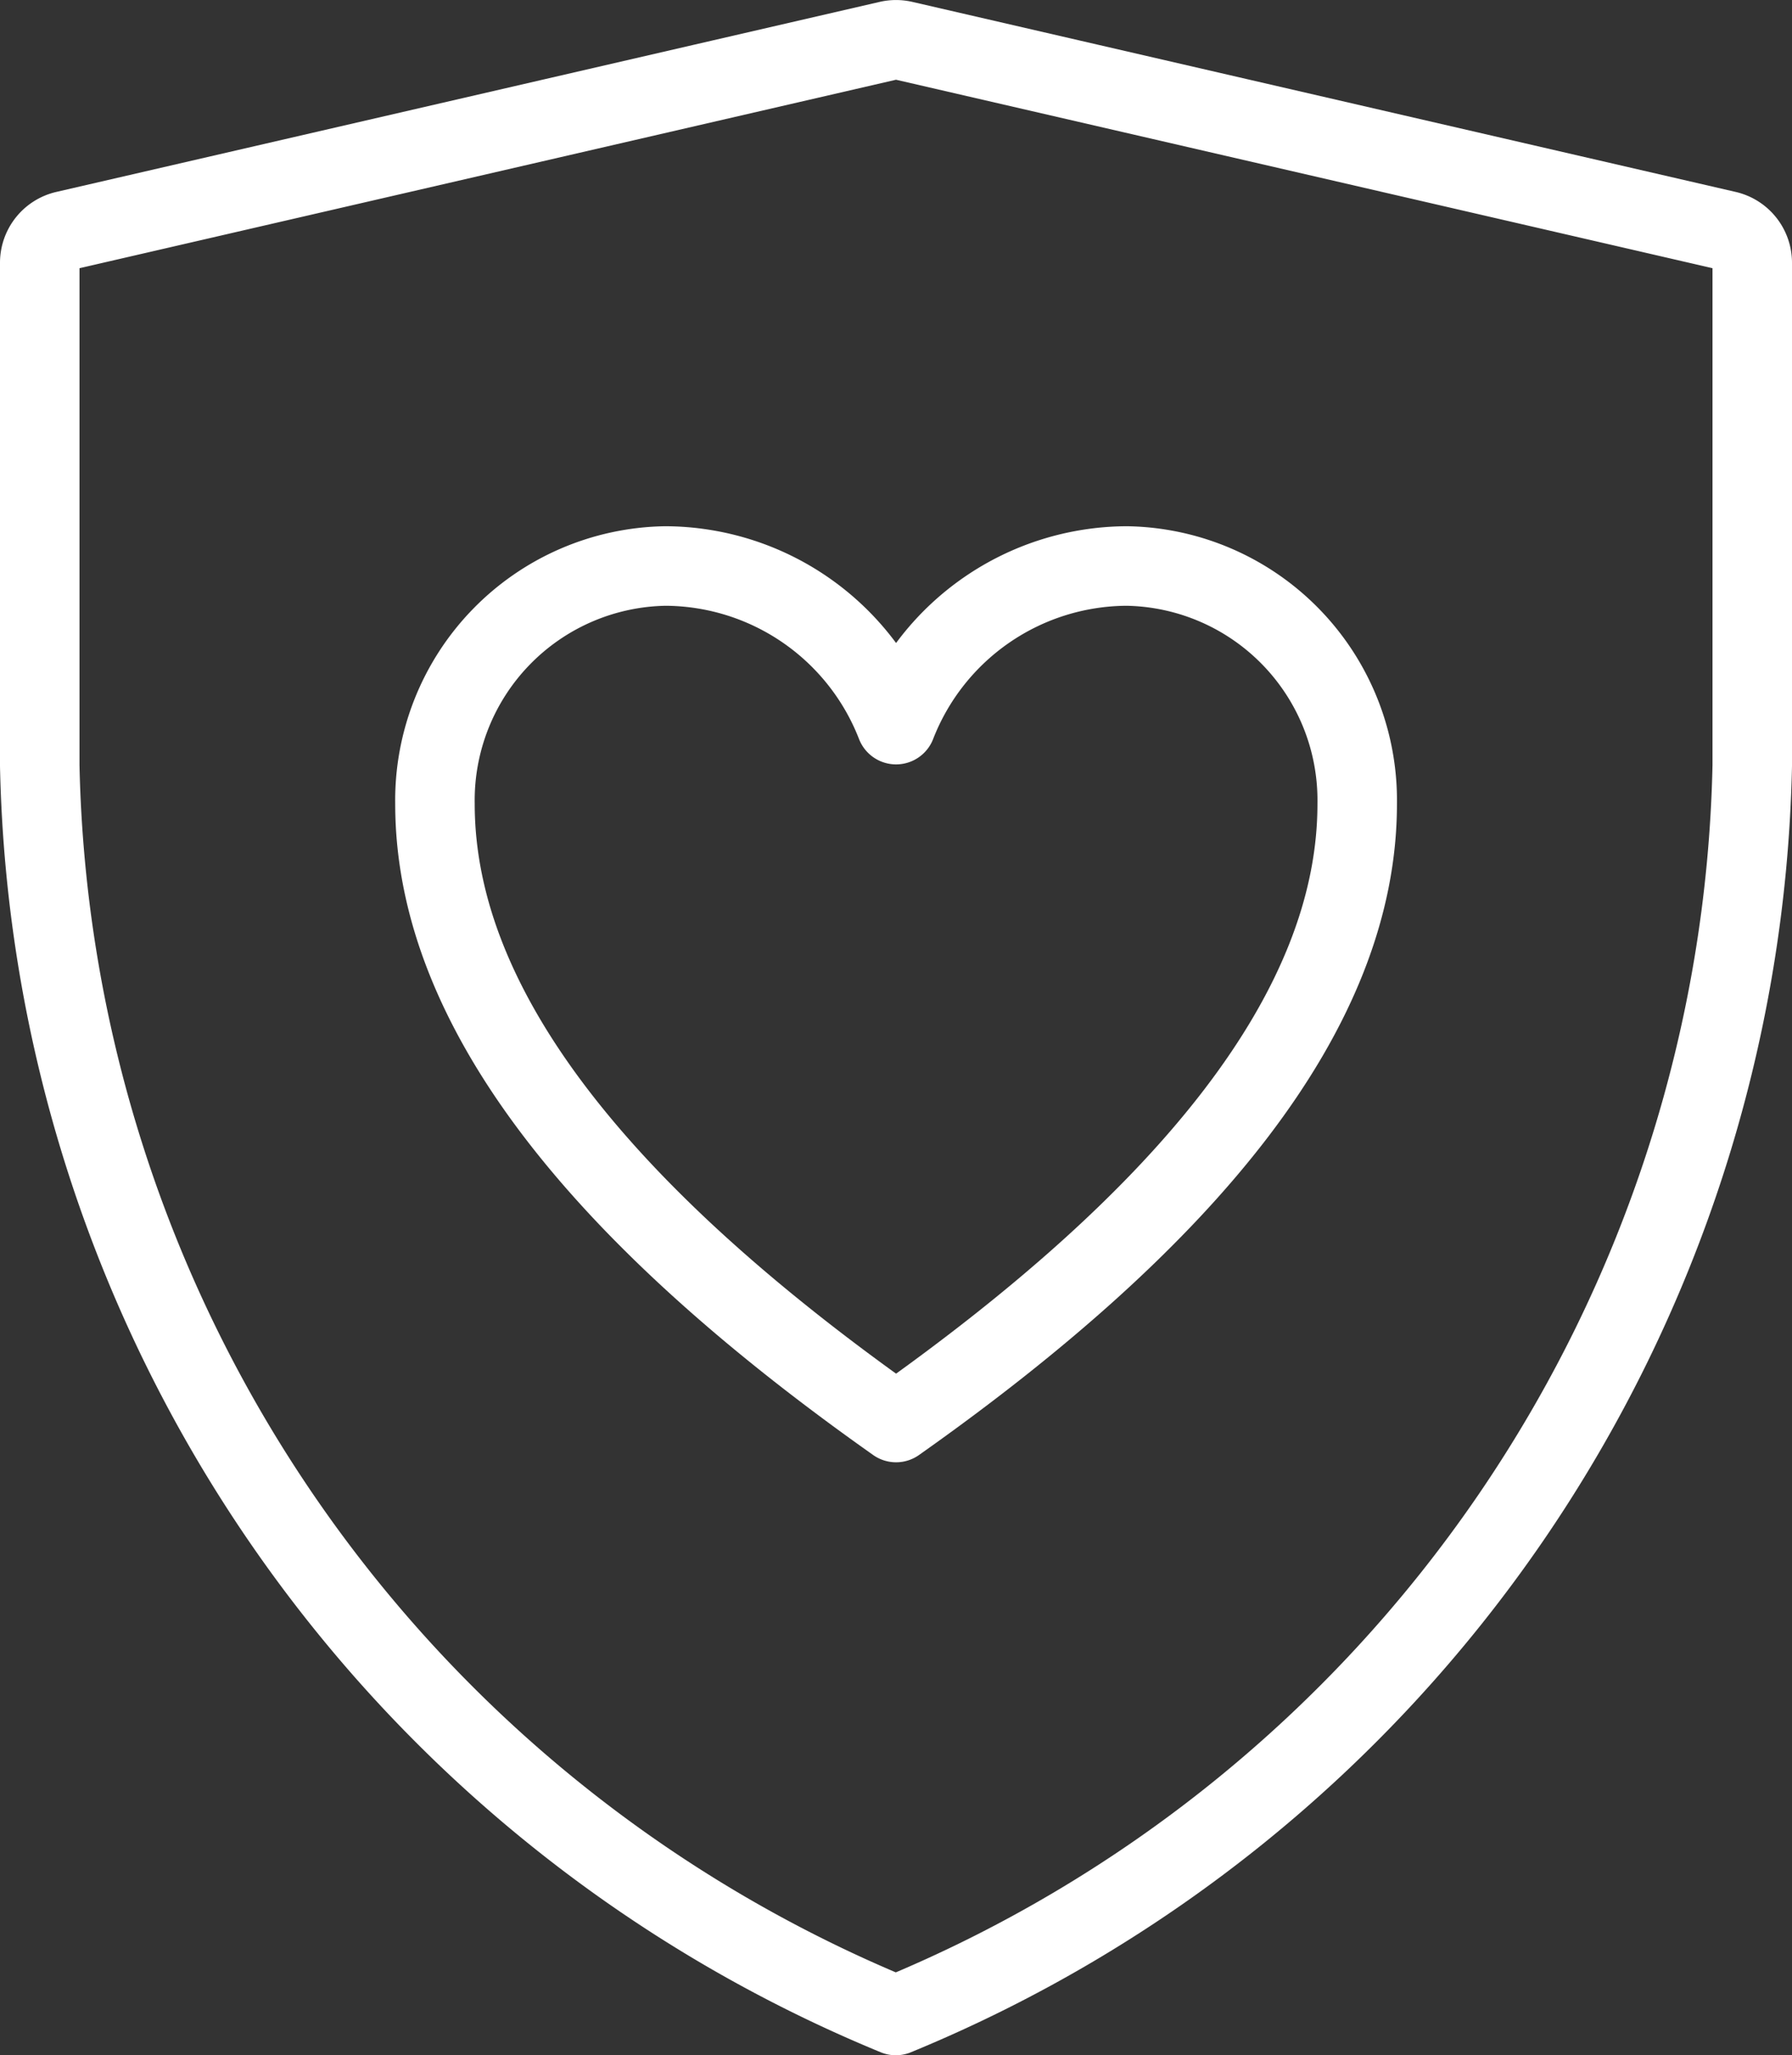 <svg xmlns="http://www.w3.org/2000/svg" width="45.08" height="51.687" viewBox="0 0 45.08 51.687">
  <rect x="0" y="0" width="45.08" height="51.687" fill="#333333" stroke="none"/>
  <defs>
    <style>
      .cls-1 {
        fill: none;
        stroke: #fff;
        stroke-linecap: round;
        stroke-linejoin: round;
        stroke-miterlimit: 10;
        stroke-width: 2px;
      }
    </style>
  </defs>
  <g id="Orion_health" transform="translate(-5 -1.026)">
    <path id="layer2" class="cls-1" d="M6.642,6.827,27.354,2.048a.828.828,0,0,1,.373,0L48.438,6.827a.828.828,0,0,1,.642.811V20.285A34.775,34.775,0,0,1,27.535,51.712,34.771,34.771,0,0,1,6,20.285V7.638A.828.828,0,0,1,6.642,6.827Z" transform="translate(0)"/>
    <path id="layer1" class="cls-1" d="M35.4,18a6.254,6.254,0,0,0-5.8,3.989A6.254,6.254,0,0,0,23.8,18,5.893,5.893,0,0,0,18,23.983c0,5.185,4.252,10.372,11.6,15.557,7.346-5.185,11.6-10.372,11.6-15.557A5.893,5.893,0,0,0,35.4,18Z" transform="translate(-2.058 -2.74)"/>
  </g>
</svg>
